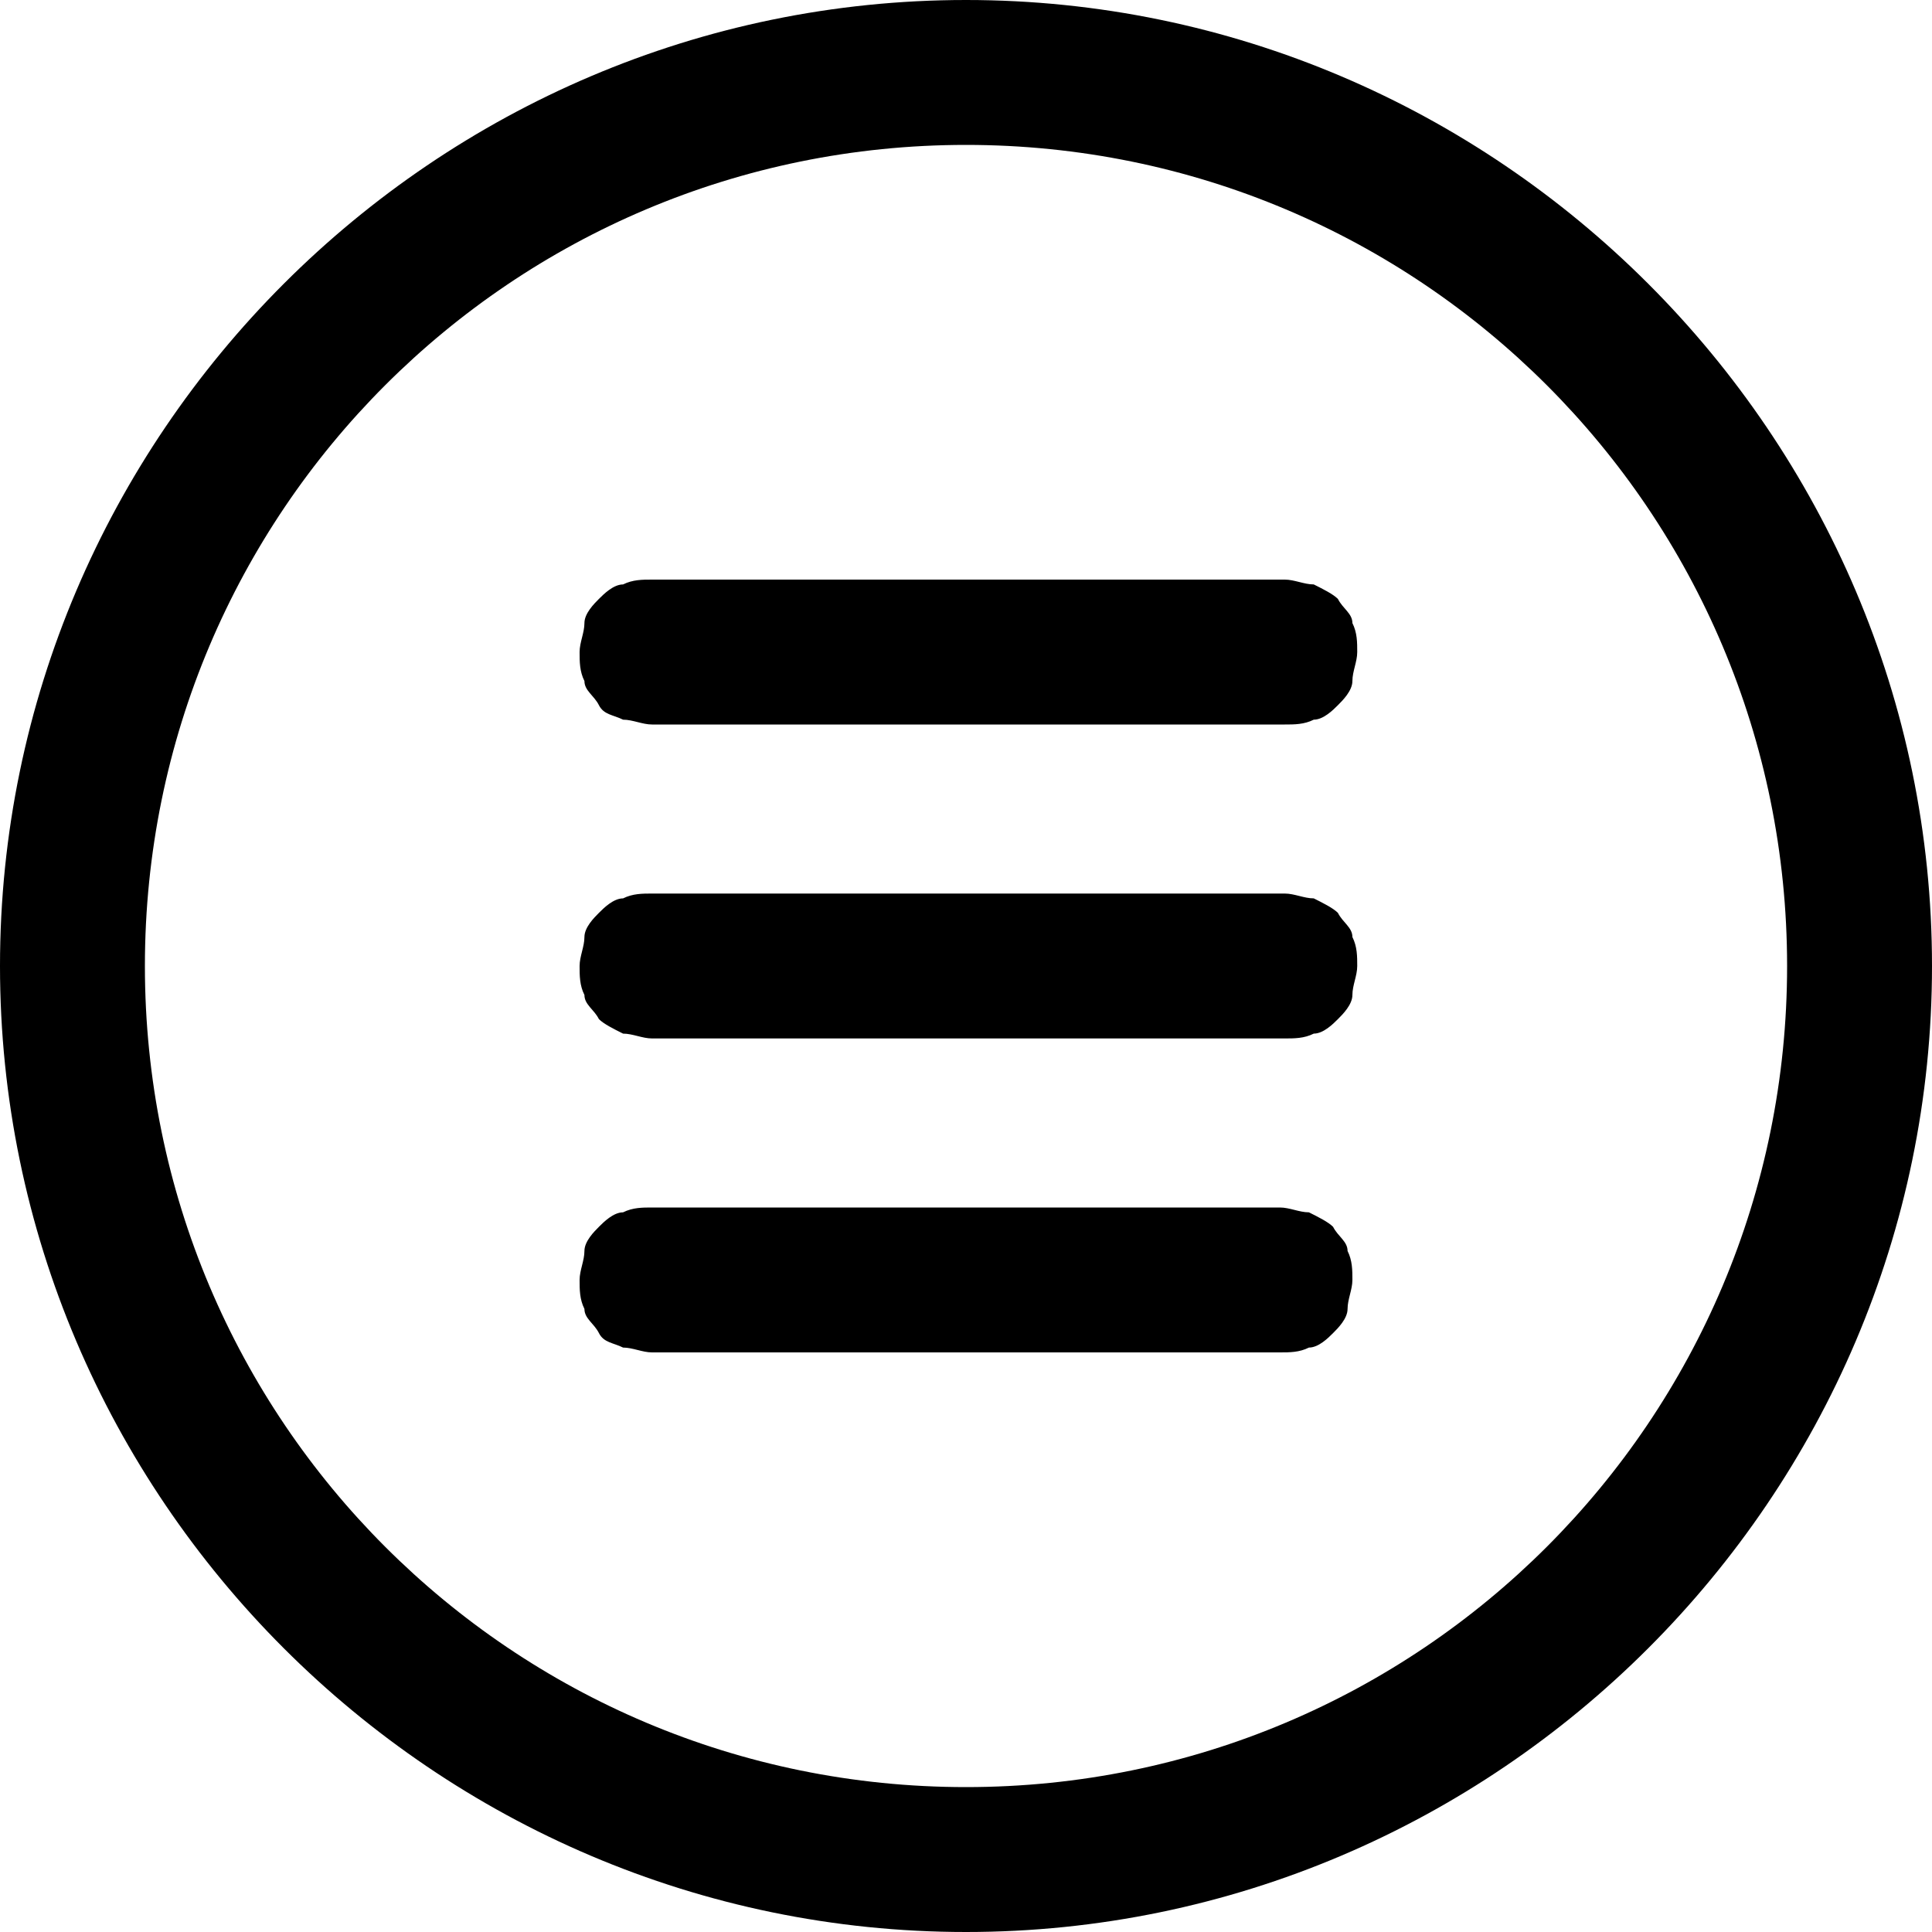 <?xml version="1.0" encoding="UTF-8"?>
<svg id="Calque_1" xmlns="http://www.w3.org/2000/svg" version="1.1" viewBox="0 0 40 40">
  <!-- Generator: Adobe Illustrator 29.1.0, SVG Export Plug-In . SVG Version: 2.1.0 Build 142)  -->
  <path d="M20,0C9,0,0,9,0,20s9,20,20,20,20-9,20-20S31,0,20,0ZM20,3c9.4,0,17,7.6,17,17s-7.6,17-17,17S3,29.4,3,20,10.6,3,20,3ZM13.5,12c-.2,0-.4,0-.6.1-.2,0-.4.2-.5.3-.1.1-.3.3-.3.5,0,.2-.1.4-.1.6s0,.4.1.6c0,.2.2.3.3.5s.3.2.5.3c.2,0,.4.1.6.1h13.1c.2,0,.4,0,.6-.1.2,0,.4-.2.5-.3s.3-.3.3-.5c0-.2.1-.4.1-.6s0-.4-.1-.6c0-.2-.2-.3-.3-.5-.1-.1-.3-.2-.5-.3-.2,0-.4-.1-.6-.1h-13.1ZM13.5,18.5c-.2,0-.4,0-.6.1-.2,0-.4.2-.5.3-.1.1-.3.3-.3.5,0,.2-.1.4-.1.6s0,.4.1.6c0,.2.2.3.3.5.1.1.3.2.5.3.2,0,.4.1.6.1h13.1c.2,0,.4,0,.6-.1.2,0,.4-.2.5-.3.1-.1.3-.3.3-.5,0-.2.1-.4.1-.6s0-.4-.1-.6c0-.2-.2-.3-.3-.5-.1-.1-.3-.2-.5-.3-.2,0-.4-.1-.6-.1h-13.1ZM13.5,25c-.2,0-.4,0-.6.1-.2,0-.4.2-.5.3-.1.1-.3.3-.3.5,0,.2-.1.4-.1.6s0,.4.1.6c0,.2.2.3.3.5s.3.2.5.3c.2,0,.4.1.6.1h13c.2,0,.4,0,.6-.1.2,0,.4-.2.5-.3.1-.1.3-.3.3-.5,0-.2.1-.4.1-.6s0-.4-.1-.6c0-.2-.2-.3-.3-.5-.1-.1-.3-.2-.5-.3-.2,0-.4-.1-.6-.1h-13Z"/>
</svg>